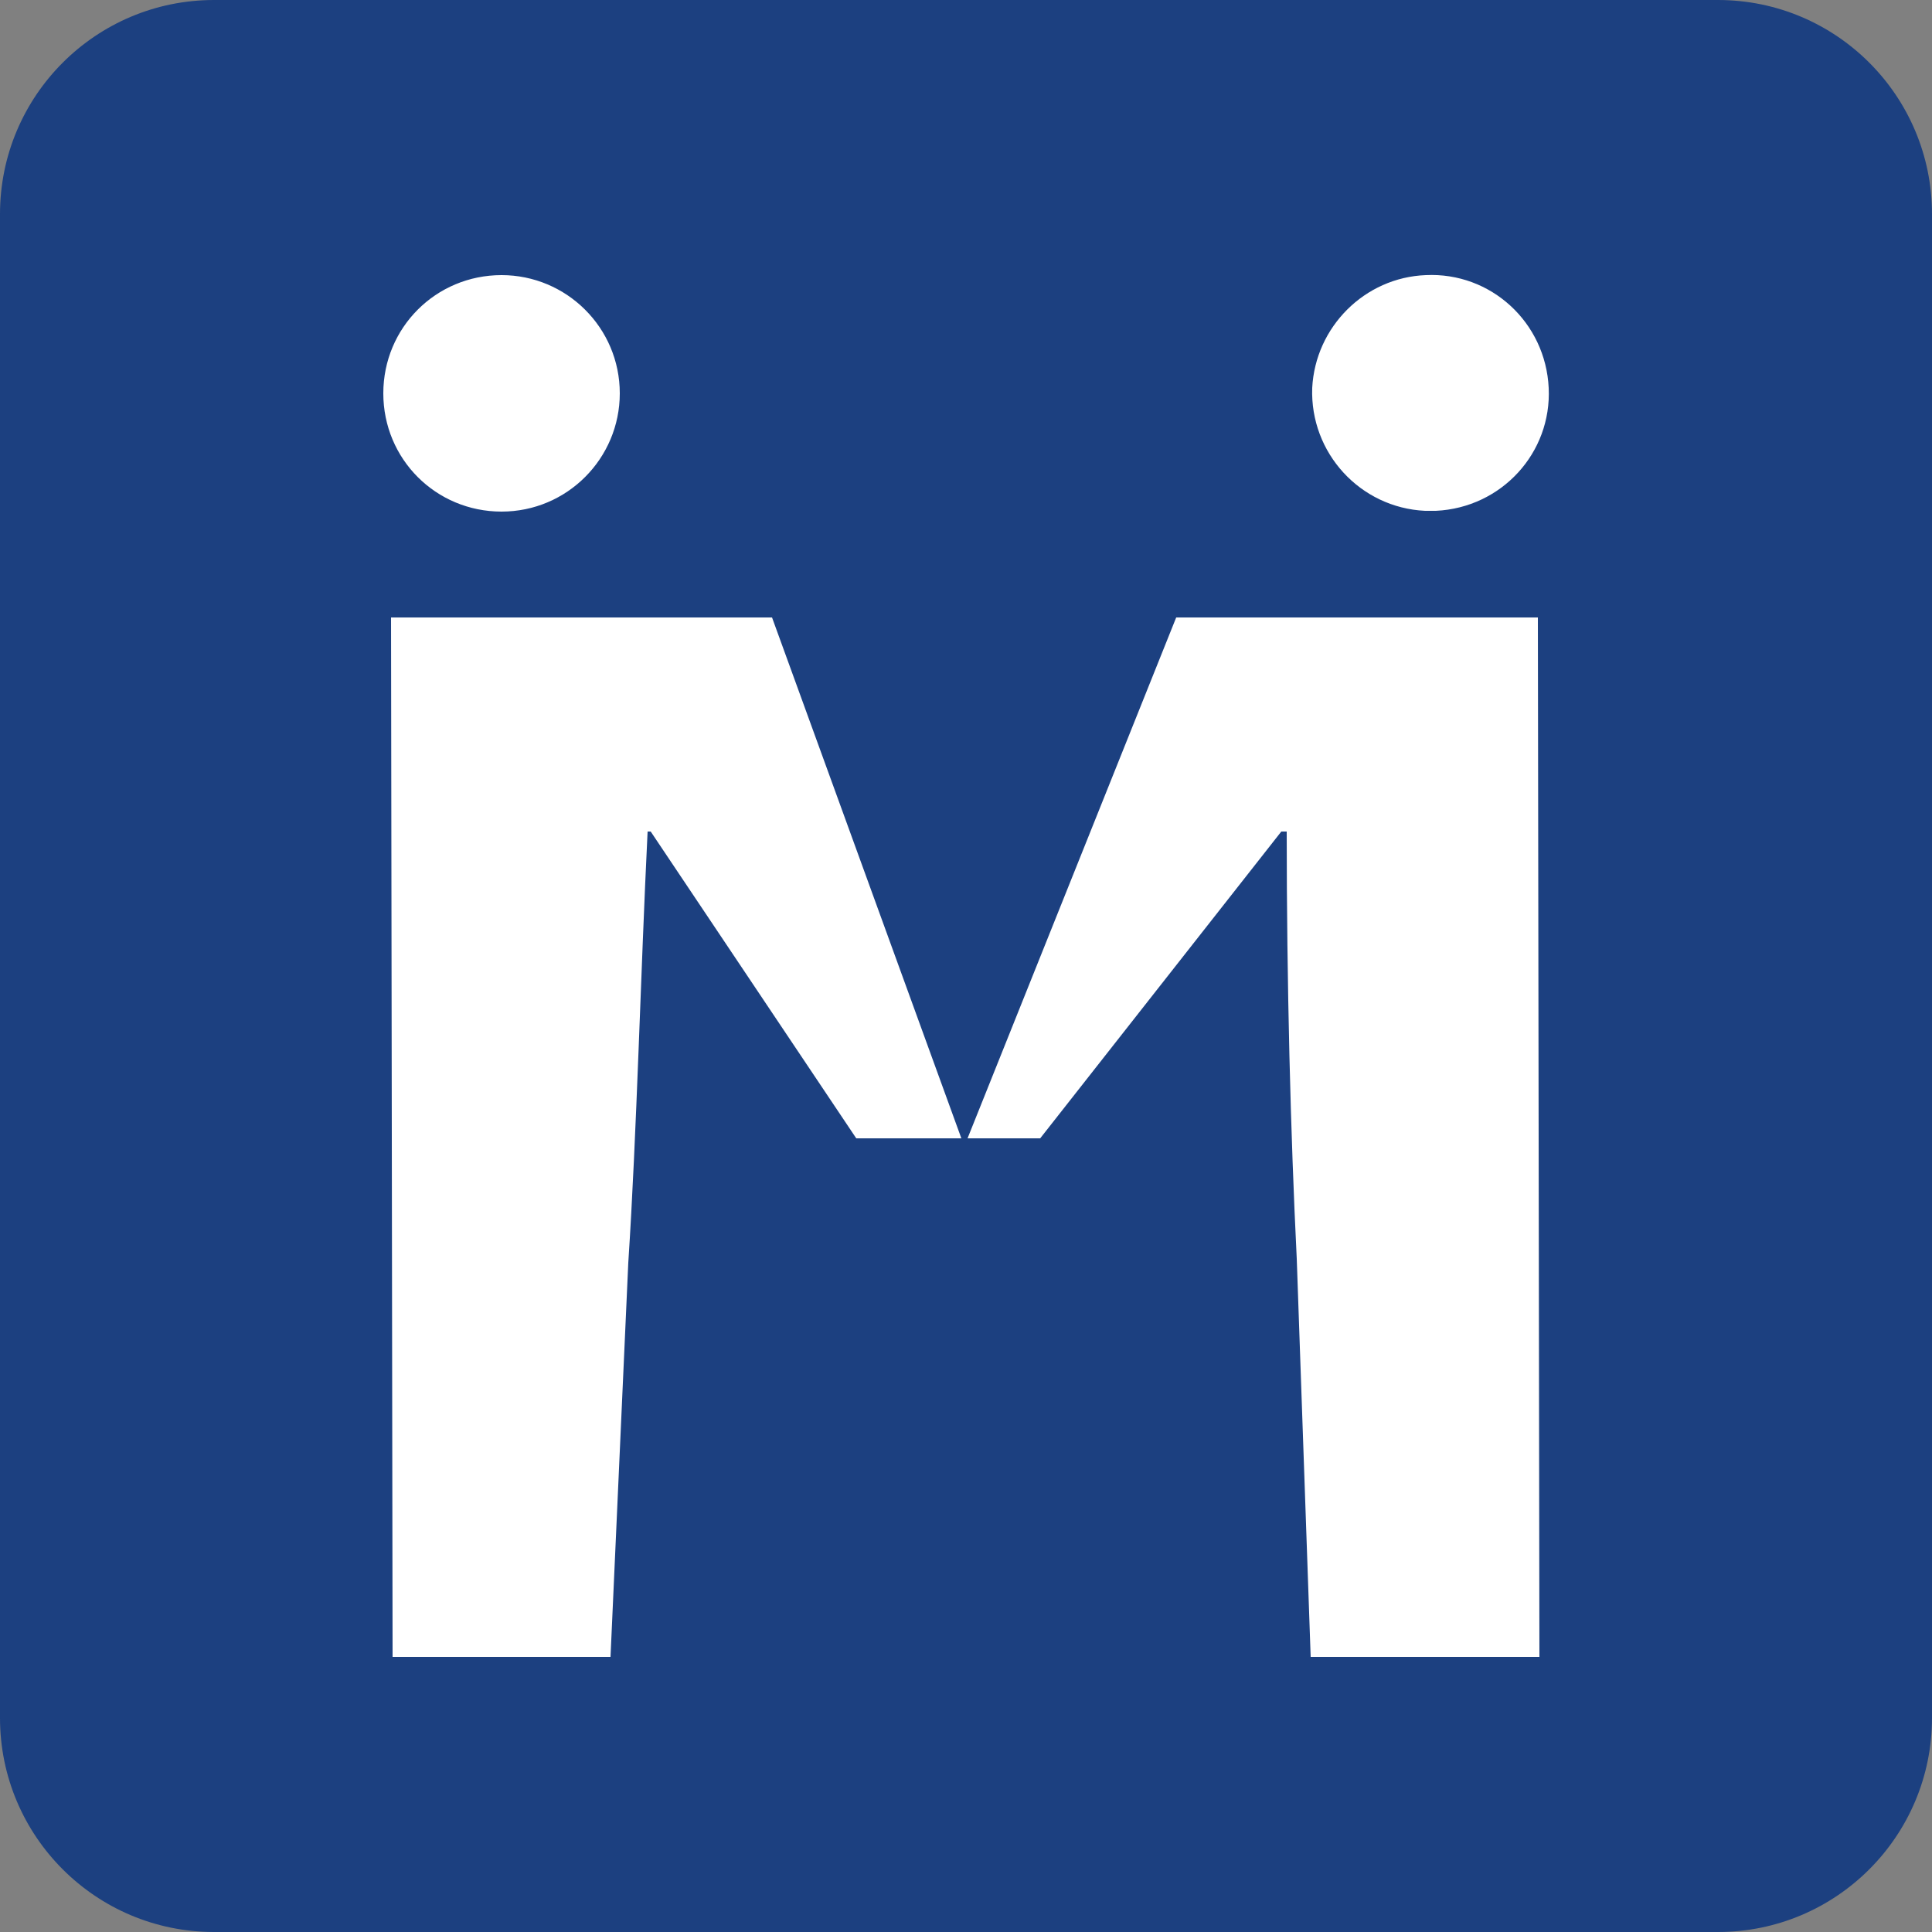<?xml version="1.0" encoding="utf-8"?>
<!-- Generator: Adobe Illustrator 23.1.0, SVG Export Plug-In . SVG Version: 6.00 Build 0)  -->
<svg version="1.1" id="a2127c3d-b386-492c-ae51-ac0642baba6c"
	 xmlns="http://www.w3.org/2000/svg" xmlns:xlink="http://www.w3.org/1999/xlink" x="0px" y="0px" viewBox="0 0 250 250"
	 style="enable-background:new 0 0 250 250;" xml:space="preserve">
<rect x="0" y="0" width="250" height="250" fill="#808080" stroke="none"/>
<style type="text/css">
	.st0{fill:#1C4080;}
	.st1{fill-rule:evenodd;clip-rule:evenodd;fill:#FFFFFF;}
</style>
<path class="st0" d="M27.7,0h194.6C237.6,0,250,12.4,250,27.7v194.6c0,15.3-12.4,27.7-27.7,27.7H27.7C12.4,250,0,237.6,0,222.3V27.7
	C0,12.4,12.4,0,27.7,0z"/>
<path class="st1" d="M184.5,35.6c8.4-0.4,15.5,6.1,15.9,14.6c0.4,8.4-6.1,15.5-14.6,15.9c-0.5,0-0.9,0-1.4,0
	c-8.4-0.4-14.9-7.5-14.6-15.9C170.2,42.3,176.6,35.9,184.5,35.6z M124.4,147.3L99.9,79.9H50.6l0.2,134.5H79l2.3-51
	c1.1-16.8,1.6-37.6,2.5-55.8h0.4l26.6,39.7H124.4z M169.6,214.4h29.6L199,79.9h-46.8l-27,67.4h9.4l31.2-39.7h0.7
	c0,19.7,0.5,39.2,1.3,55.3L169.6,214.4z M64.9,35.6c8.4,0,15.3,6.8,15.3,15.3c0,8.4-6.8,15.3-15.3,15.3s-15.3-6.8-15.3-15.3
	c0,0,0,0,0,0C49.6,42.4,56.4,35.6,64.9,35.6C64.8,35.6,64.9,35.6,64.9,35.6z"/>
</svg>
